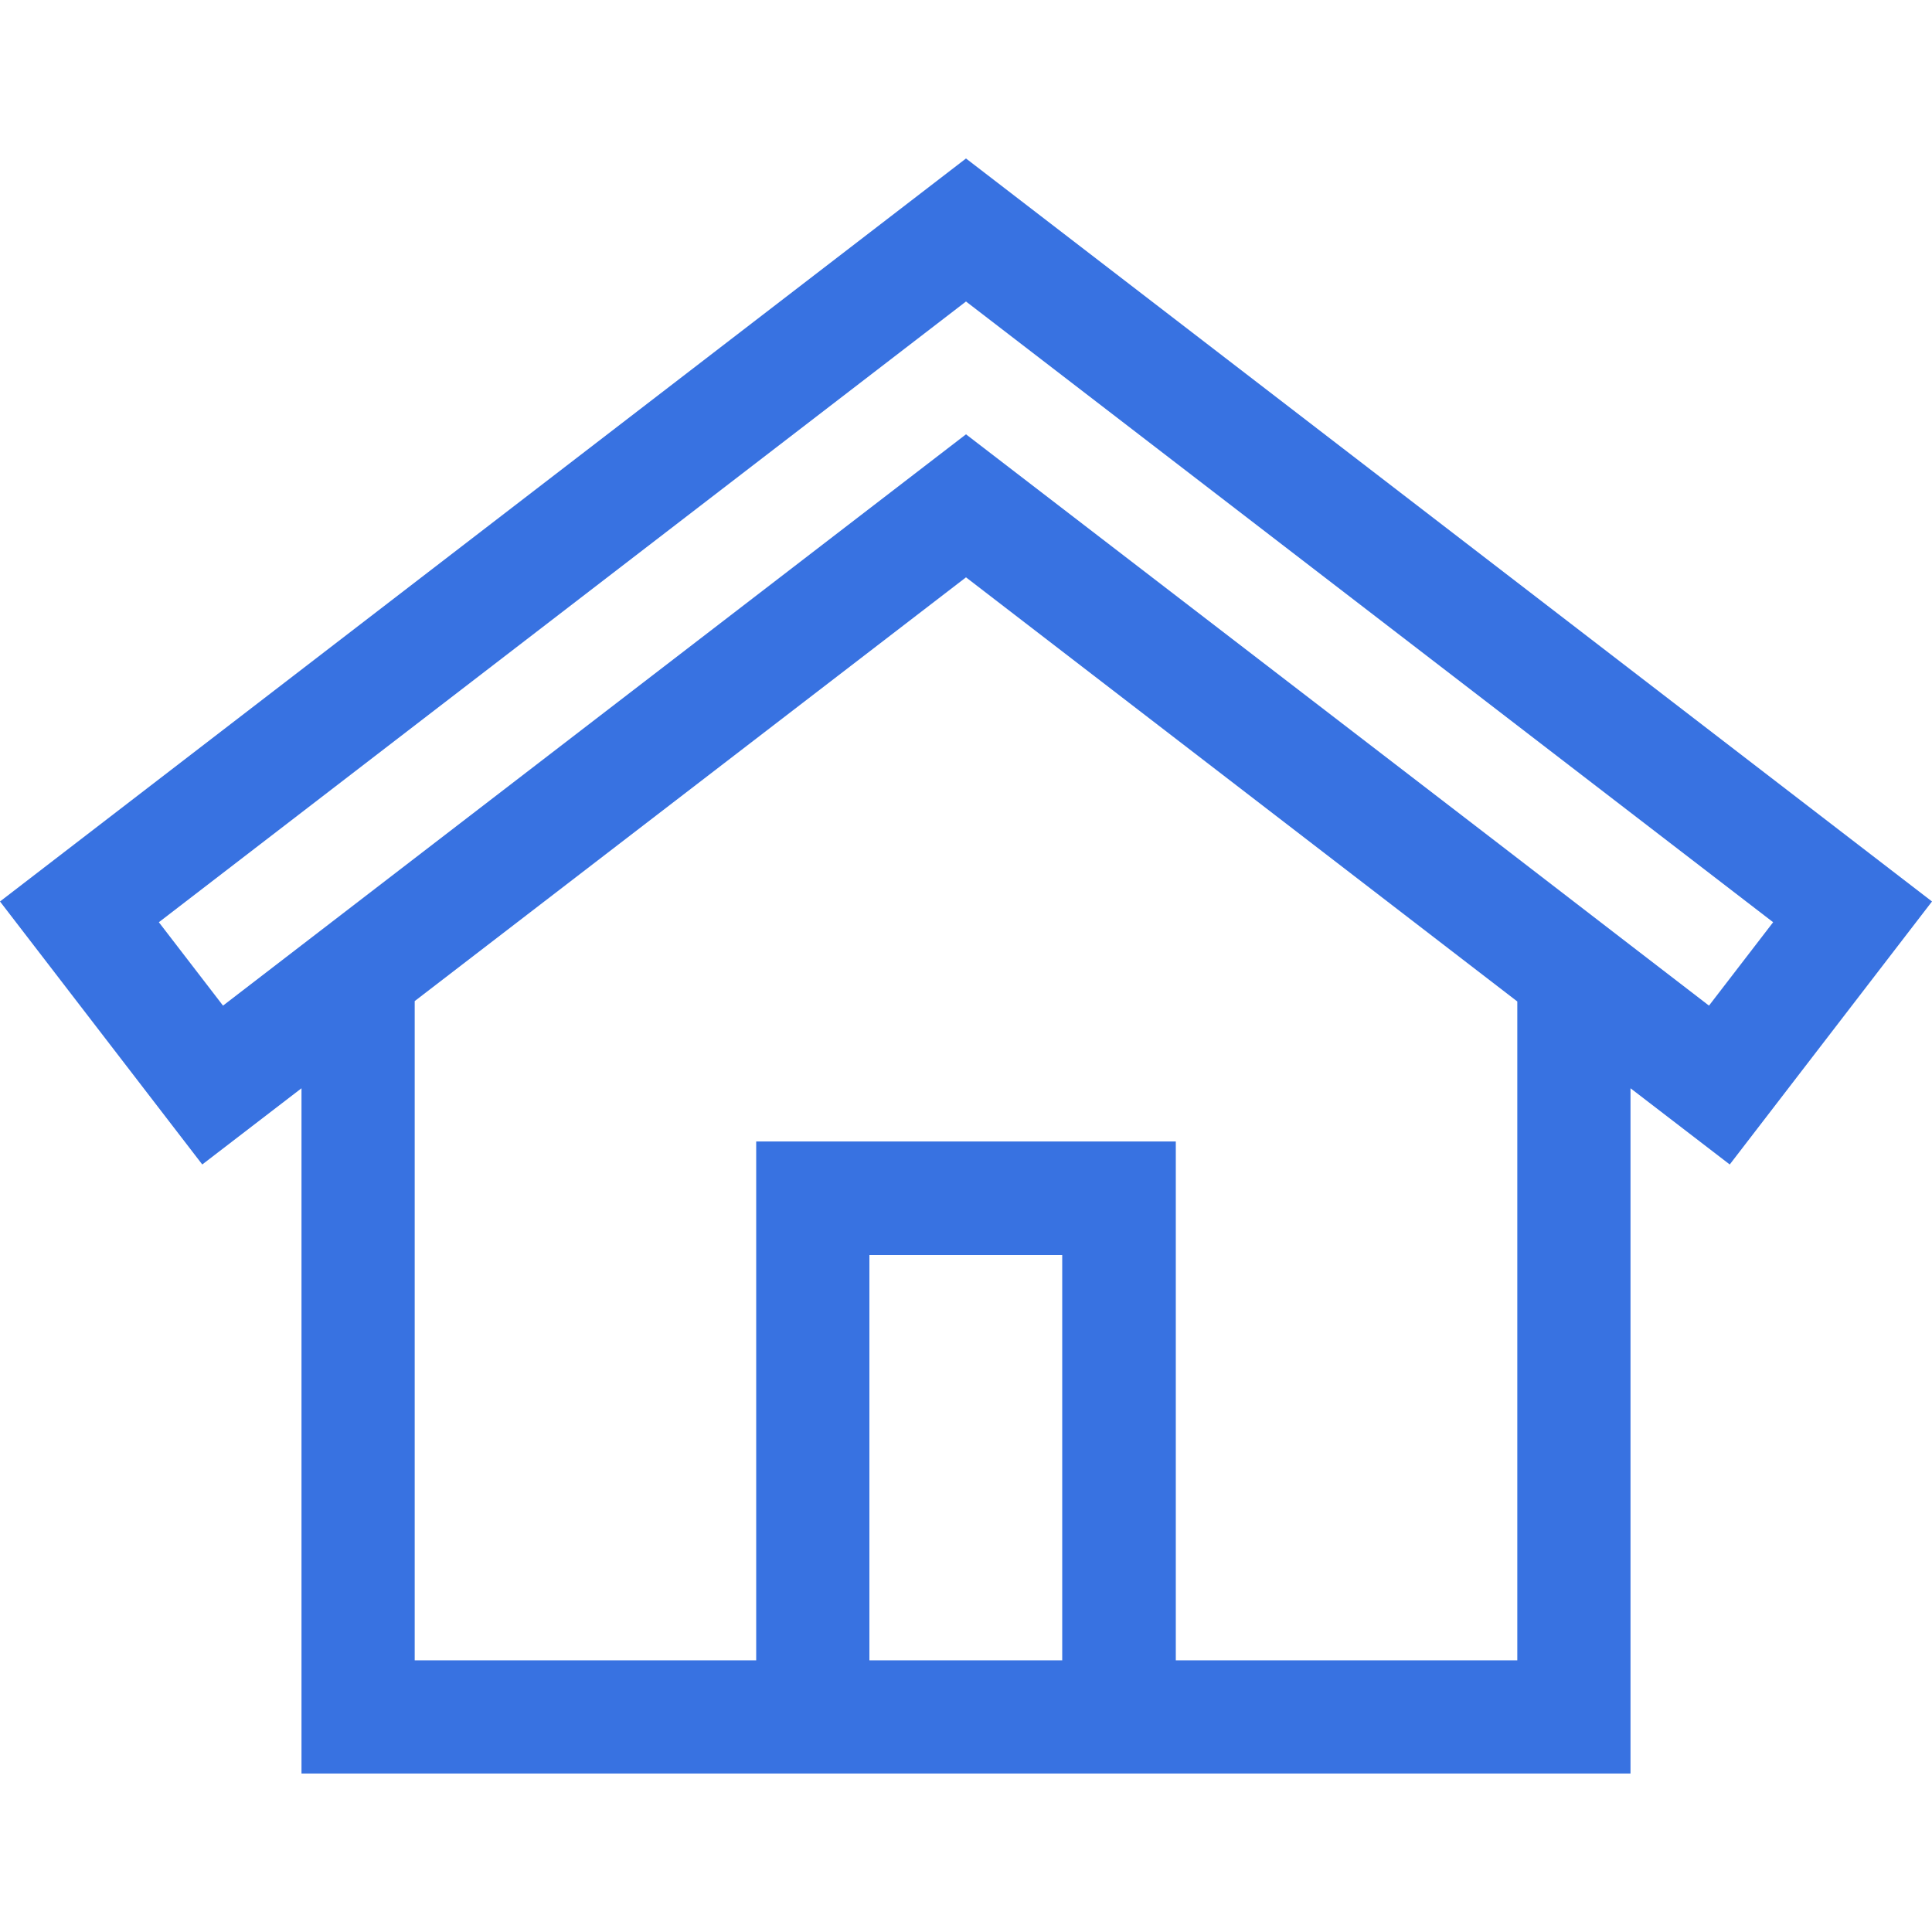 <?xml version="1.0" encoding="utf-8"?>
<!-- Generator: Adobe Illustrator 25.4.1, SVG Export Plug-In . SVG Version: 6.00 Build 0)  -->
<svg version="1.1" id="Capa_1" xmlns="http://www.w3.org/2000/svg" xmlns:xlink="http://www.w3.org/1999/xlink" x="0px" y="0px"
	 viewBox="0 0 512 512" style="enable-background:new 0 0 512 512;" xml:space="preserve">
<style type="text/css">
	.st0{fill:#3872E1;}
</style>
<g>
	<g>
		<path class="st0" d="M256,42L0,238.9l53.6,69.7l26.3-20.2V470h352.2V288.4l26.3,20.2l53.6-69.7L256,42z M281.5,440h-51.1V332.6
			h51.1V440z M402.1,440h-90.5V302.5H200.4V440h-90.5V265.3L256,153l146.1,112.4L402.1,440L402.1,440z M452.9,266.5l-20.8-16v0
			l-34.8-26.8L256,115.1L59.1,266.5l-17-22.1L256,79.9l213.9,164.5L452.9,266.5z"/>
	</g>
</g>
</svg>
